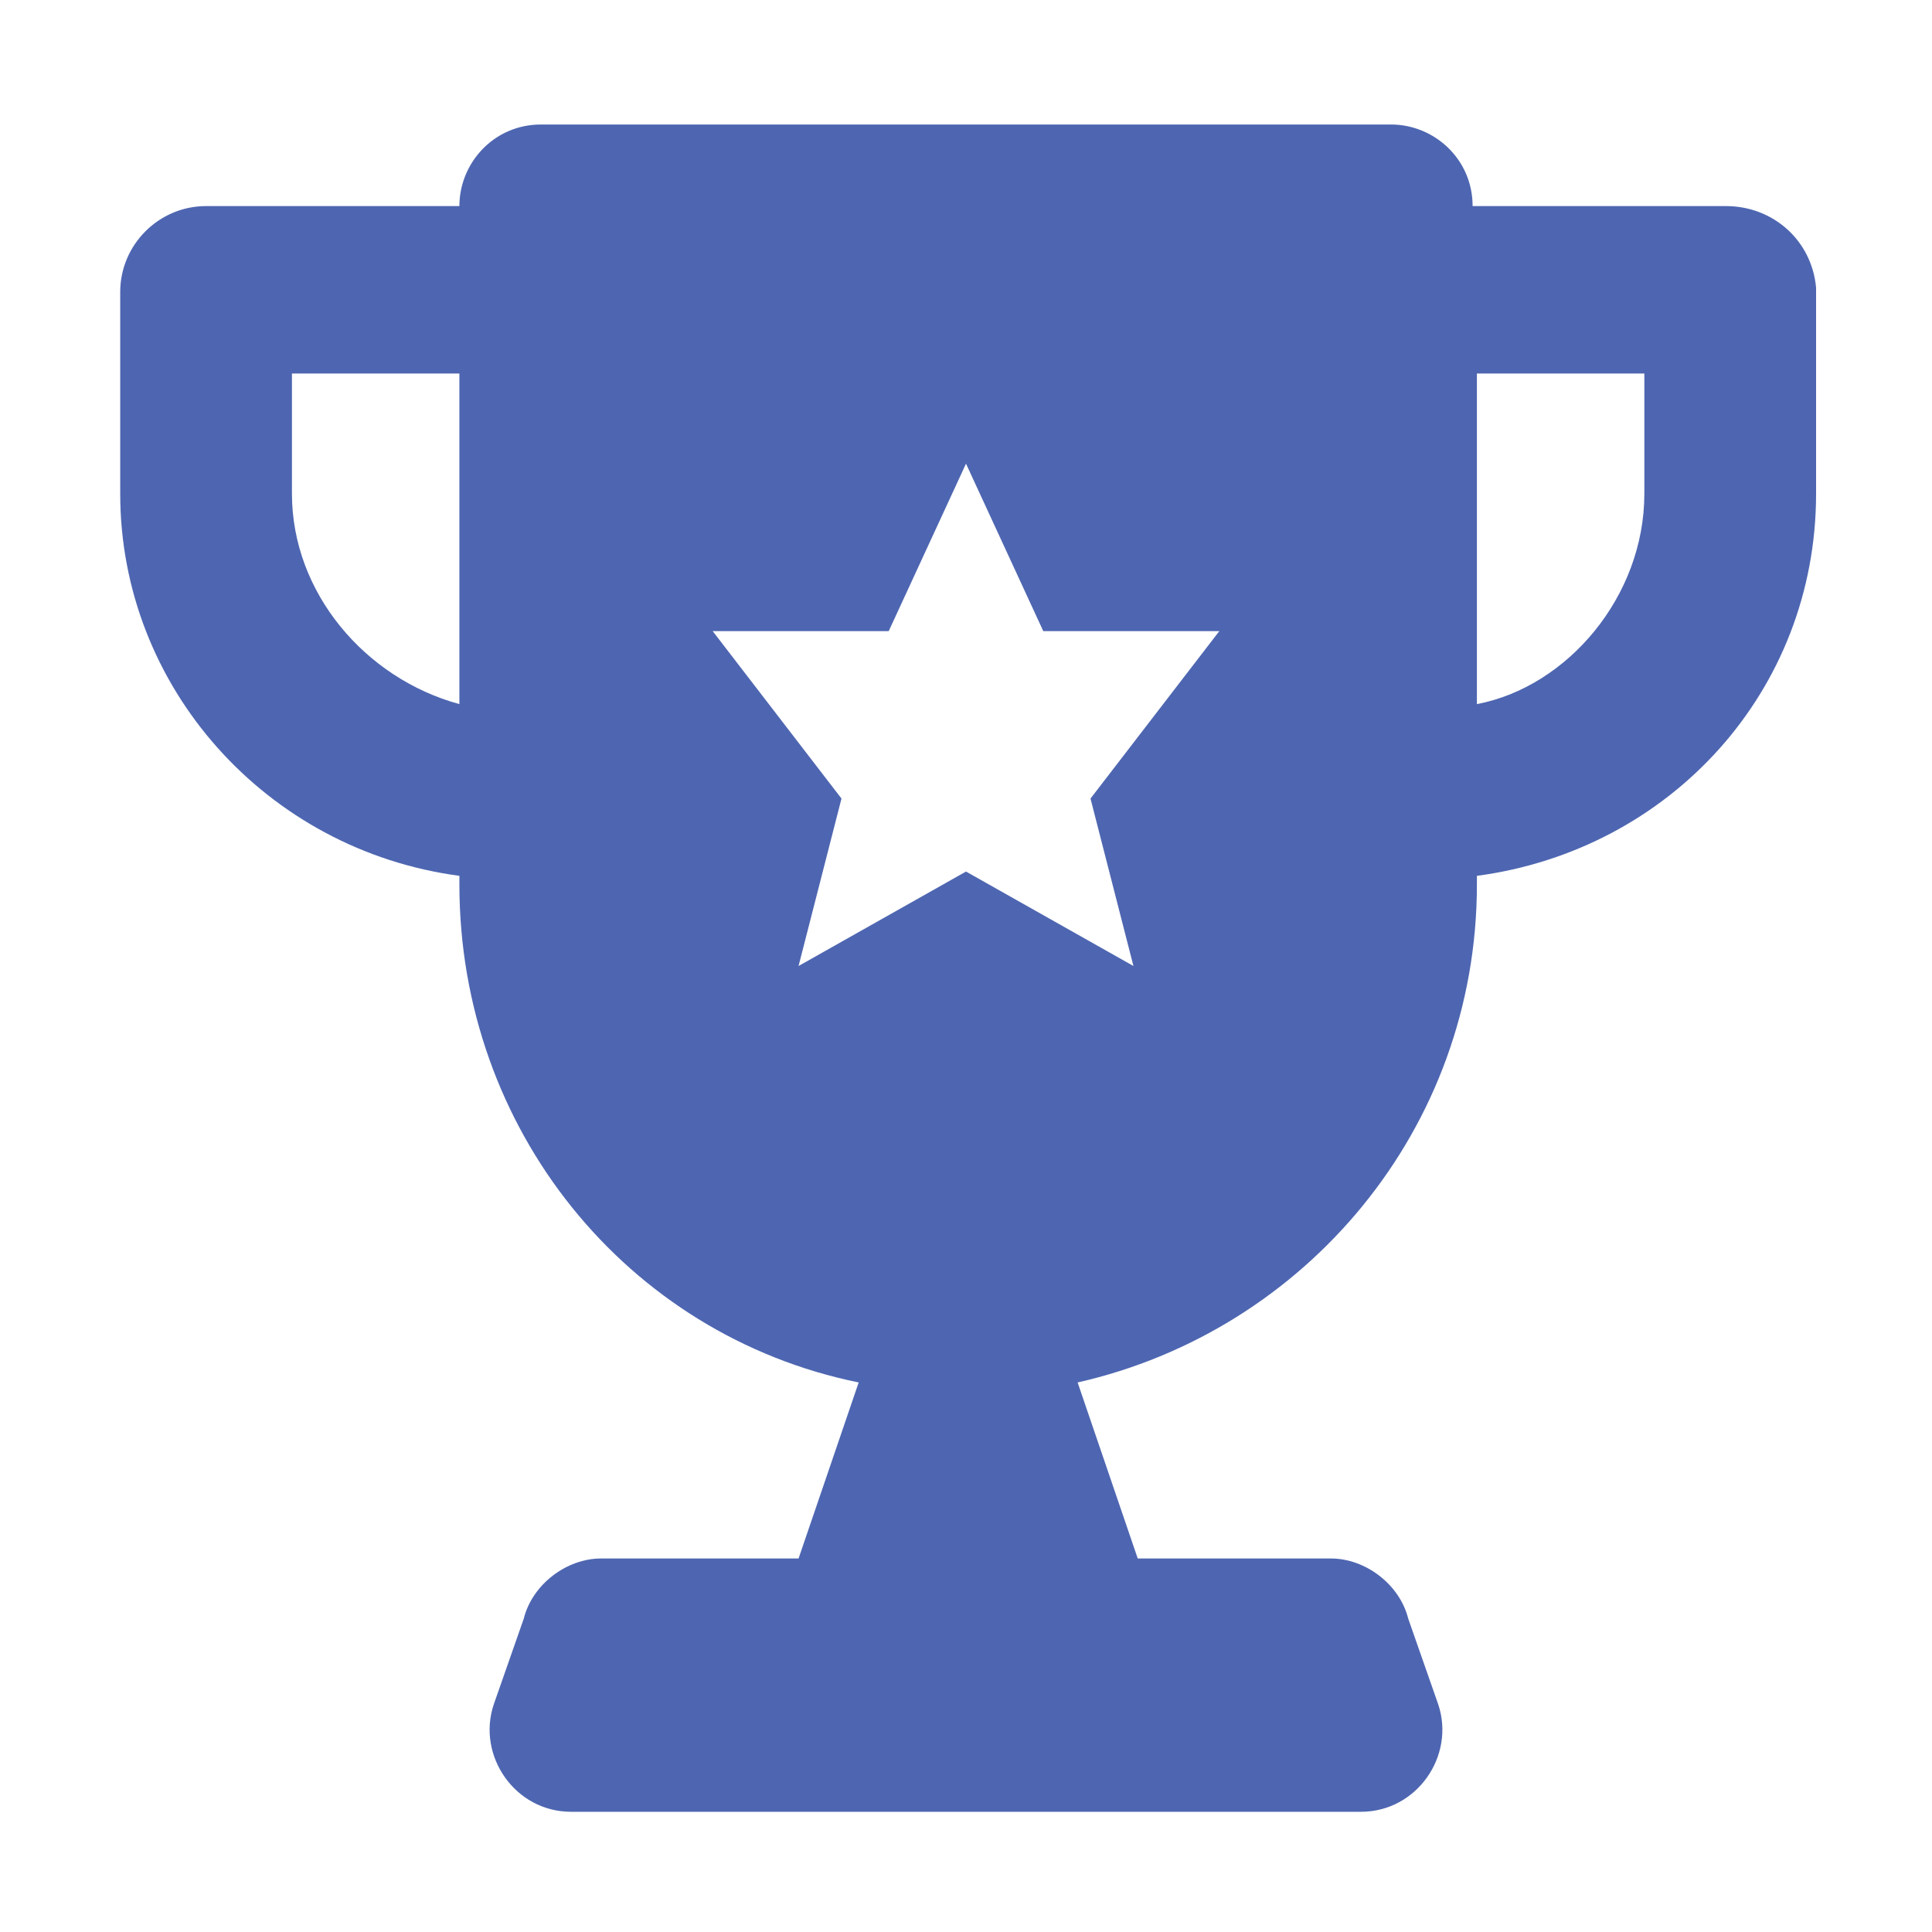 <svg xmlns="http://www.w3.org/2000/svg" viewBox="0 0 45 45" width="45" height="45"><path d="M40.2 4.8h-5.9c0-1.1-.9-1.9-1.9-1.9H12.6c-1.1 0-1.9.9-1.9 1.9H4.8c-1.1 0-2 .9-2 2v4.7c0 4.5 3.4 8.3 7.9 8.9v.2c0 5.7 3.9 10.5 9.3 11.6l-1.4 4.1H14c-.8 0-1.6.6-1.8 1.4l-.7 2c-.4 1.2.5 2.5 1.8 2.5h18.4c1.3 0 2.2-1.3 1.8-2.5l-.7-2c-.2-.8-1-1.4-1.8-1.4h-4.5l-1.4-4.1c5.3-1.2 9.3-5.9 9.3-11.6v-.2c4.5-.6 7.9-4.3 7.9-8.9V6.7c-.1-1.1-1-1.9-2.1-1.9zM10.7 16.4c-2.2-.6-3.9-2.6-3.9-4.9V8.7h3.9v7.7zm15.7 6.1l-3.9-2.2-3.9 2.2 1-3.9-3-3.9h4.1l1.8-3.9 1.8 3.9h4.1l-3 3.9 1 3.9zm11.9-11c0 2.4-1.8 4.5-3.9 4.9V8.7h3.9v2.8z" fill="#4e66b1"/></svg>